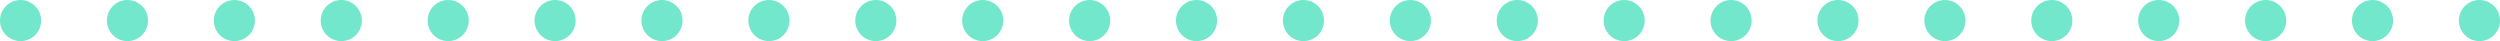 <svg width="304" height="5" viewBox="0 0 304 5" fill="none" xmlns="http://www.w3.org/2000/svg">
<circle cx="301.5" cy="2.5" r="2.5" transform="rotate(180 301.5 2.5)" fill="#72E7CB"/>
<circle cx="288.5" cy="2.5" r="2.5" transform="rotate(180 288.5 2.5)" fill="#72E7CB"/>
<circle cx="275.5" cy="2.5" r="2.5" transform="rotate(180 275.5 2.5)" fill="#72E7CB"/>
<circle cx="262.5" cy="2.5" r="2.5" transform="rotate(180 262.5 2.5)" fill="#72E7CB"/>
<circle cx="249.5" cy="2.5" r="2.5" transform="rotate(180 249.5 2.5)" fill="#72E7CB"/>
<circle cx="236.5" cy="2.5" r="2.5" transform="rotate(180 236.5 2.5)" fill="#72E7CB"/>
<circle cx="223.5" cy="2.5" r="2.5" transform="rotate(180 223.5 2.5)" fill="#72E7CB"/>
<circle cx="210.5" cy="2.5" r="2.5" transform="rotate(180 210.5 2.5)" fill="#72E7CB"/>
<circle cx="197.5" cy="2.5" r="2.5" transform="rotate(180 197.5 2.5)" fill="#72E7CB"/>
<circle cx="184.5" cy="2.5" r="2.5" transform="rotate(180 184.5 2.5)" fill="#72E7CB"/>
<circle cx="171.5" cy="2.5" r="2.5" transform="rotate(180 171.5 2.5)" fill="#72E7CB"/>
<circle cx="158.5" cy="2.5" r="2.5" transform="rotate(180 158.5 2.5)" fill="#72E7CB"/>
<circle cx="145.5" cy="2.5" r="2.5" transform="rotate(180 145.5 2.5)" fill="#72E7CB"/>
<circle cx="132.5" cy="2.5" r="2.5" transform="rotate(180 132.5 2.5)" fill="#72E7CB"/>
<circle cx="119.5" cy="2.5" r="2.5" transform="rotate(180 119.5 2.5)" fill="#72E7CB"/>
<circle cx="106.5" cy="2.5" r="2.5" transform="rotate(180 106.5 2.5)" fill="#72E7CB"/>
<circle cx="93.5" cy="2.5" r="2.5" transform="rotate(180 93.5 2.5)" fill="#72E7CB"/>
<circle cx="80.5" cy="2.5" r="2.5" transform="rotate(180 80.5 2.5)" fill="#72E7CB"/>
<circle cx="67.5" cy="2.5" r="2.5" transform="rotate(180 67.5 2.5)" fill="#72E7CB"/>
<circle cx="54.5" cy="2.5" r="2.5" transform="rotate(180 54.5 2.5)" fill="#72E7CB"/>
<circle cx="41.5" cy="2.5" r="2.5" transform="rotate(180 41.5 2.5)" fill="#72E7CB"/>
<circle cx="28.5" cy="2.5" r="2.5" transform="rotate(180 28.5 2.5)" fill="#72E7CB"/>
<circle cx="15.5" cy="2.5" r="2.5" transform="rotate(180 15.5 2.5)" fill="#72E7CB"/>
<circle cx="2.5" cy="2.5" r="2.5" transform="rotate(180 2.5 2.5)" fill="#72E7CB"/>
</svg>
